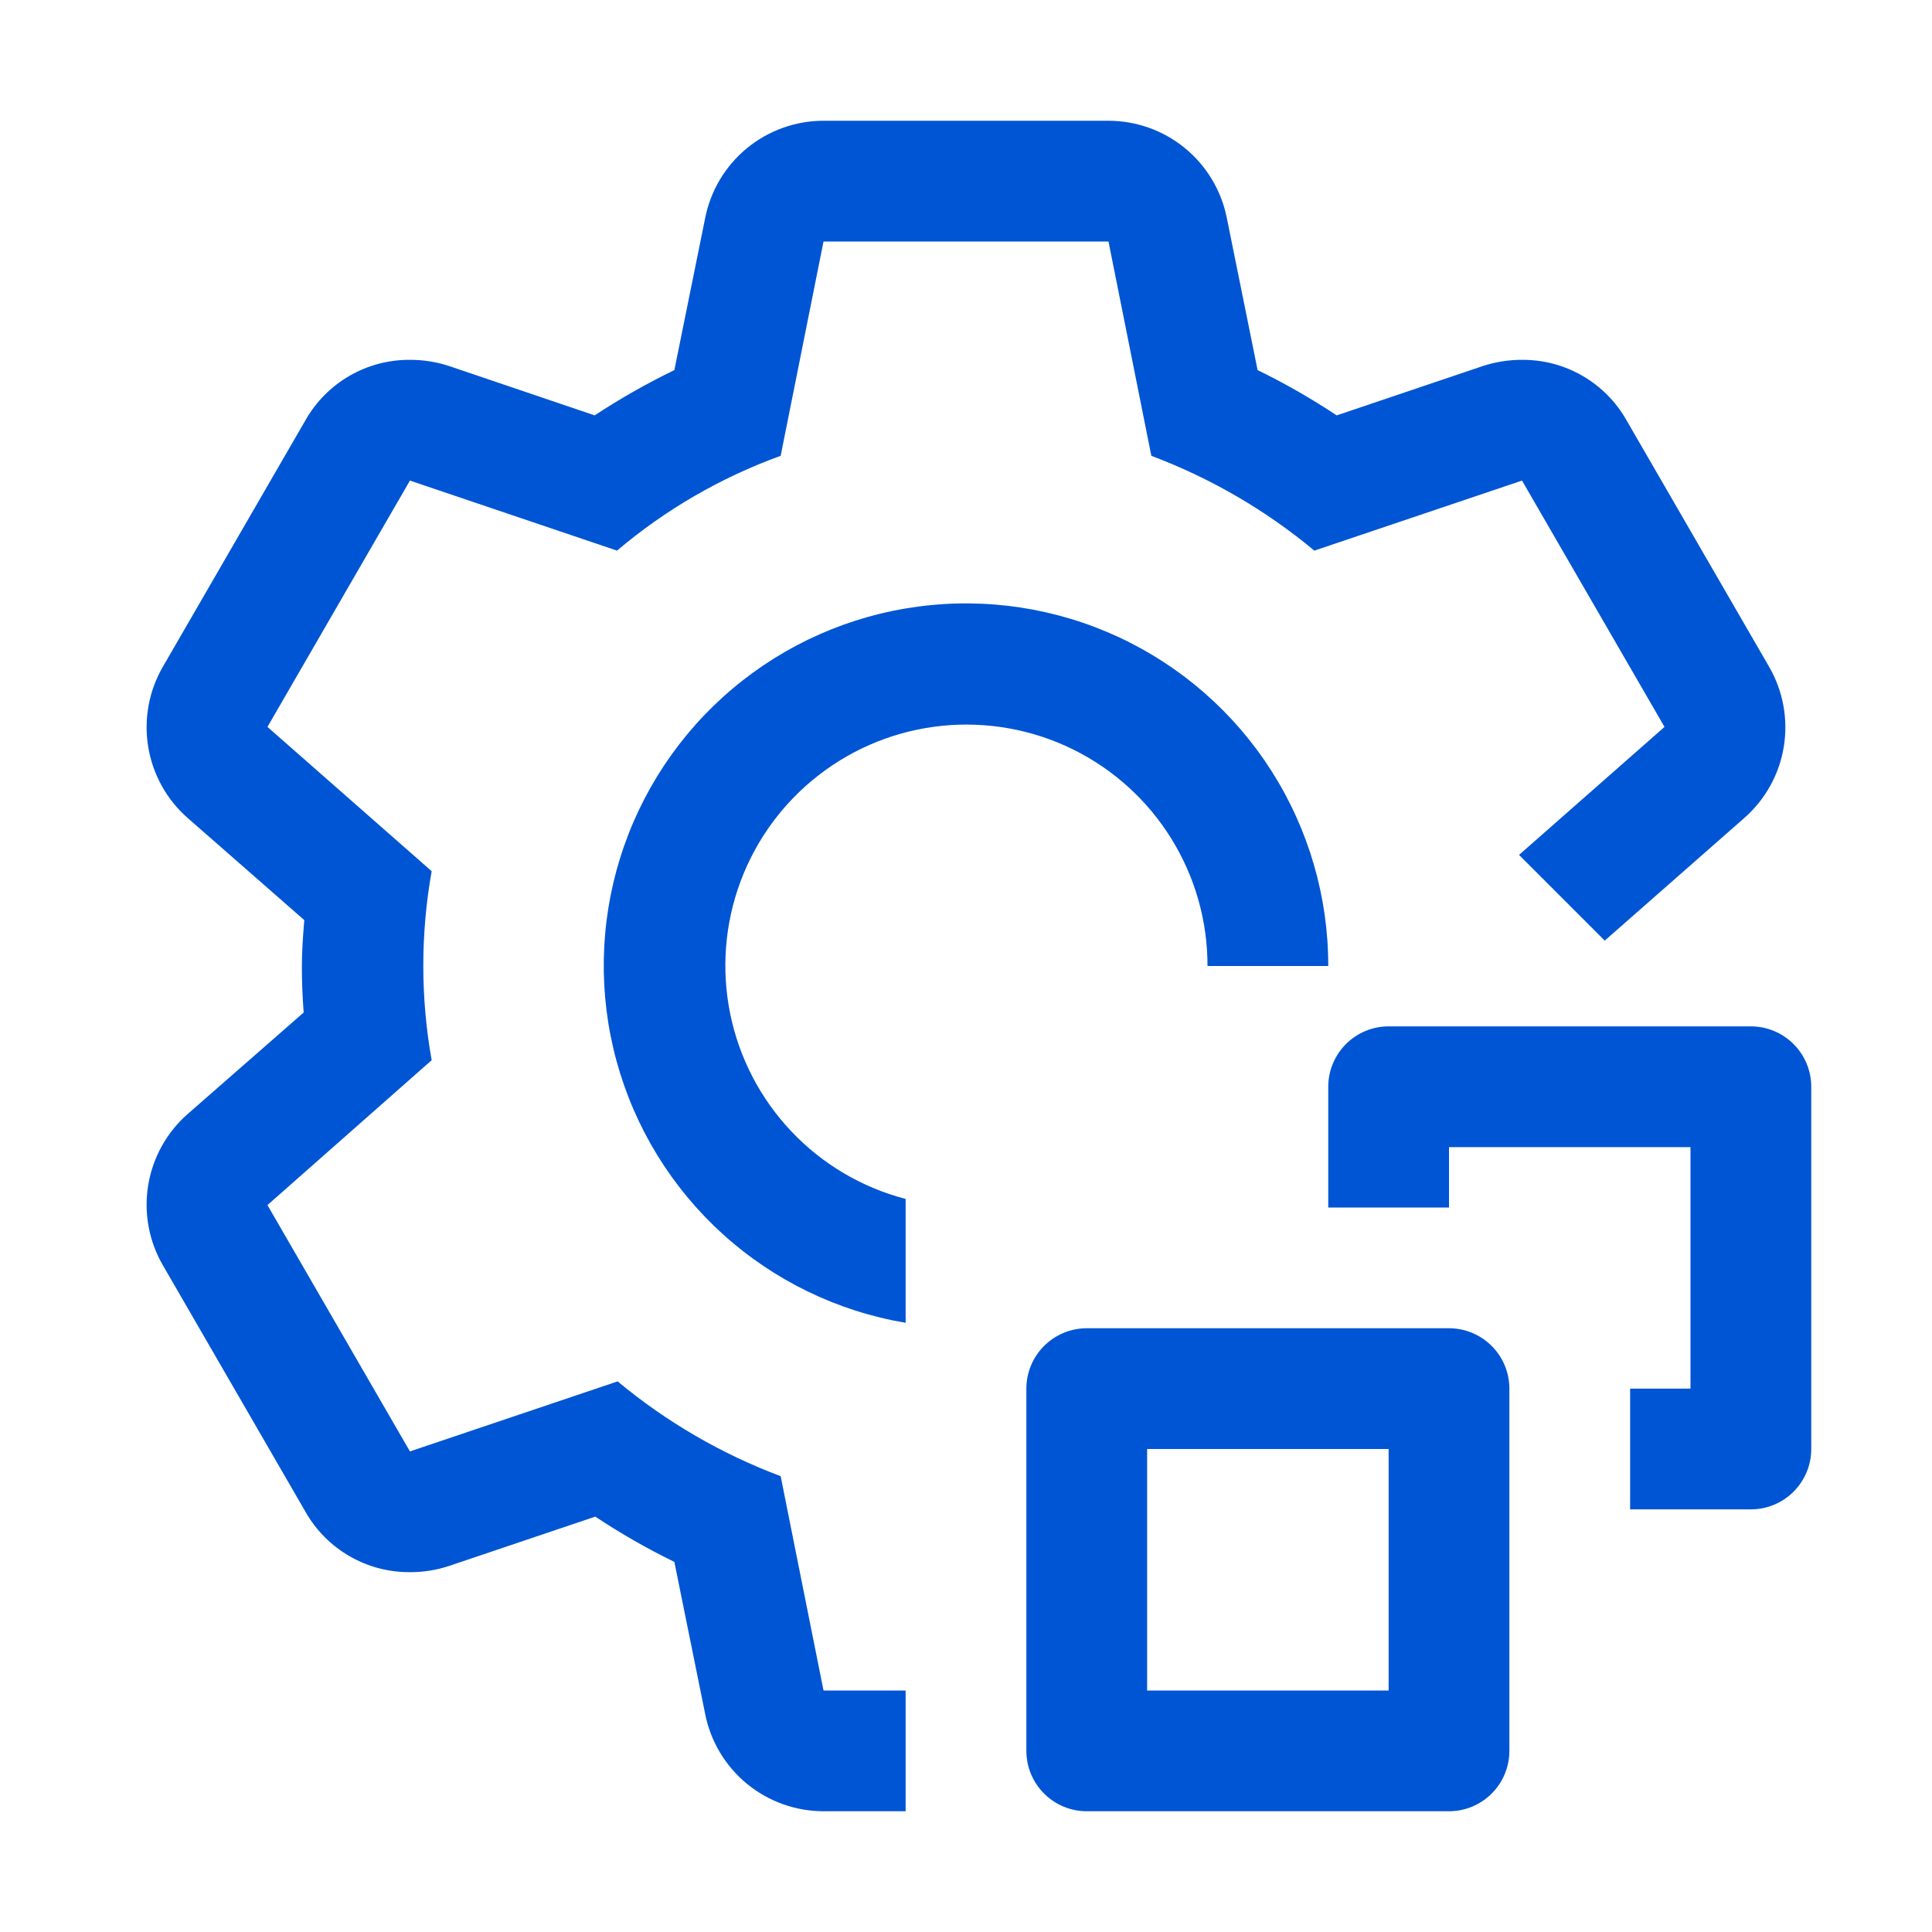 <svg width="44" height="44" viewBox="0 0 44 44" fill="none" xmlns="http://www.w3.org/2000/svg">
<path d="M39.875 34.375H37.125V31.625H38.5V26.125H33V27.5H30.25V24.75C30.25 24.385 30.395 24.036 30.653 23.778C30.911 23.52 31.26 23.375 31.625 23.375H39.875C40.24 23.375 40.589 23.52 40.847 23.778C41.105 24.036 41.25 24.385 41.25 24.75V33C41.25 33.365 41.105 33.714 40.847 33.972C40.589 34.23 40.24 34.375 39.875 34.375Z" fill="#0055D4"/>
<path d="M33 41.25H24.75C24.385 41.25 24.036 41.105 23.778 40.847C23.52 40.59 23.375 40.24 23.375 39.875V31.625C23.375 31.26 23.52 30.911 23.778 30.653C24.036 30.395 24.385 30.25 24.75 30.25H33C33.365 30.25 33.714 30.395 33.972 30.653C34.23 30.911 34.375 31.26 34.375 31.625V39.875C34.375 40.24 34.23 40.59 33.972 40.847C33.714 41.105 33.365 41.25 33 41.25ZM26.125 38.5H31.625V33H26.125V38.5ZM20.625 27.305C19.631 27.046 18.73 26.514 18.024 25.768C17.318 25.023 16.835 24.095 16.63 23.089C16.425 22.083 16.506 21.039 16.864 20.077C17.222 19.115 17.843 18.272 18.656 17.645C19.468 17.018 20.441 16.631 21.462 16.529C22.484 16.427 23.514 16.613 24.435 17.066C25.356 17.52 26.132 18.223 26.673 19.095C27.215 19.967 27.502 20.973 27.5 22H30.25C30.252 20.427 29.803 18.886 28.958 17.559C28.113 16.232 26.906 15.175 25.479 14.511C24.052 13.848 22.466 13.606 20.907 13.815C19.347 14.023 17.88 14.673 16.678 15.688C15.476 16.703 14.589 18.04 14.122 19.543C13.655 21.045 13.627 22.65 14.042 24.167C14.457 25.685 15.297 27.052 16.463 28.108C17.63 29.164 19.074 29.864 20.625 30.126V27.305Z" fill="#0055D4"/>
<path d="M39.723 18.631L36.547 21.422L34.595 19.47L37.908 16.555L34.663 10.945L29.933 12.54C28.826 11.618 27.57 10.888 26.221 10.381L25.245 5.5H18.755L17.779 10.381C16.418 10.874 15.156 11.605 14.052 12.54L9.336 10.945L6.091 16.555L9.831 19.841C9.577 21.265 9.577 22.722 9.831 24.145L6.091 27.445L9.336 33.055L14.066 31.46C15.174 32.382 16.429 33.112 17.779 33.619L18.755 38.5H20.625V41.25H18.755C18.119 41.249 17.503 41.029 17.011 40.625C16.52 40.221 16.184 39.66 16.06 39.036L15.358 35.571C14.736 35.268 14.134 34.923 13.557 34.54L10.216 35.667C9.932 35.76 9.635 35.806 9.336 35.805C8.853 35.808 8.378 35.683 7.96 35.441C7.541 35.199 7.195 34.85 6.957 34.43L3.712 28.82C3.391 28.269 3.272 27.623 3.375 26.993C3.478 26.364 3.796 25.789 4.276 25.369L6.916 23.059C6.888 22.701 6.875 22.358 6.875 22C6.875 21.642 6.902 21.299 6.93 20.955L4.276 18.631C3.796 18.211 3.478 17.636 3.375 17.007C3.272 16.377 3.391 15.731 3.712 15.18L6.957 9.57C7.195 9.15 7.541 8.801 7.96 8.559C8.378 8.317 8.853 8.192 9.336 8.195C9.635 8.194 9.932 8.24 10.216 8.332L13.543 9.46C14.125 9.077 14.732 8.732 15.358 8.429L16.06 4.964C16.184 4.34 16.52 3.779 17.011 3.375C17.503 2.971 18.119 2.751 18.755 2.75H25.245C25.881 2.751 26.497 2.971 26.988 3.375C27.479 3.779 27.816 4.34 27.94 4.964L28.641 8.429C29.264 8.732 29.865 9.077 30.442 9.46L33.783 8.332C34.068 8.24 34.365 8.194 34.663 8.195C35.147 8.192 35.622 8.317 36.04 8.559C36.458 8.801 36.804 9.15 37.042 9.57L40.287 15.18C40.608 15.731 40.727 16.377 40.625 17.007C40.522 17.636 40.203 18.211 39.723 18.631Z" fill="#0055D4"/>
</svg>
